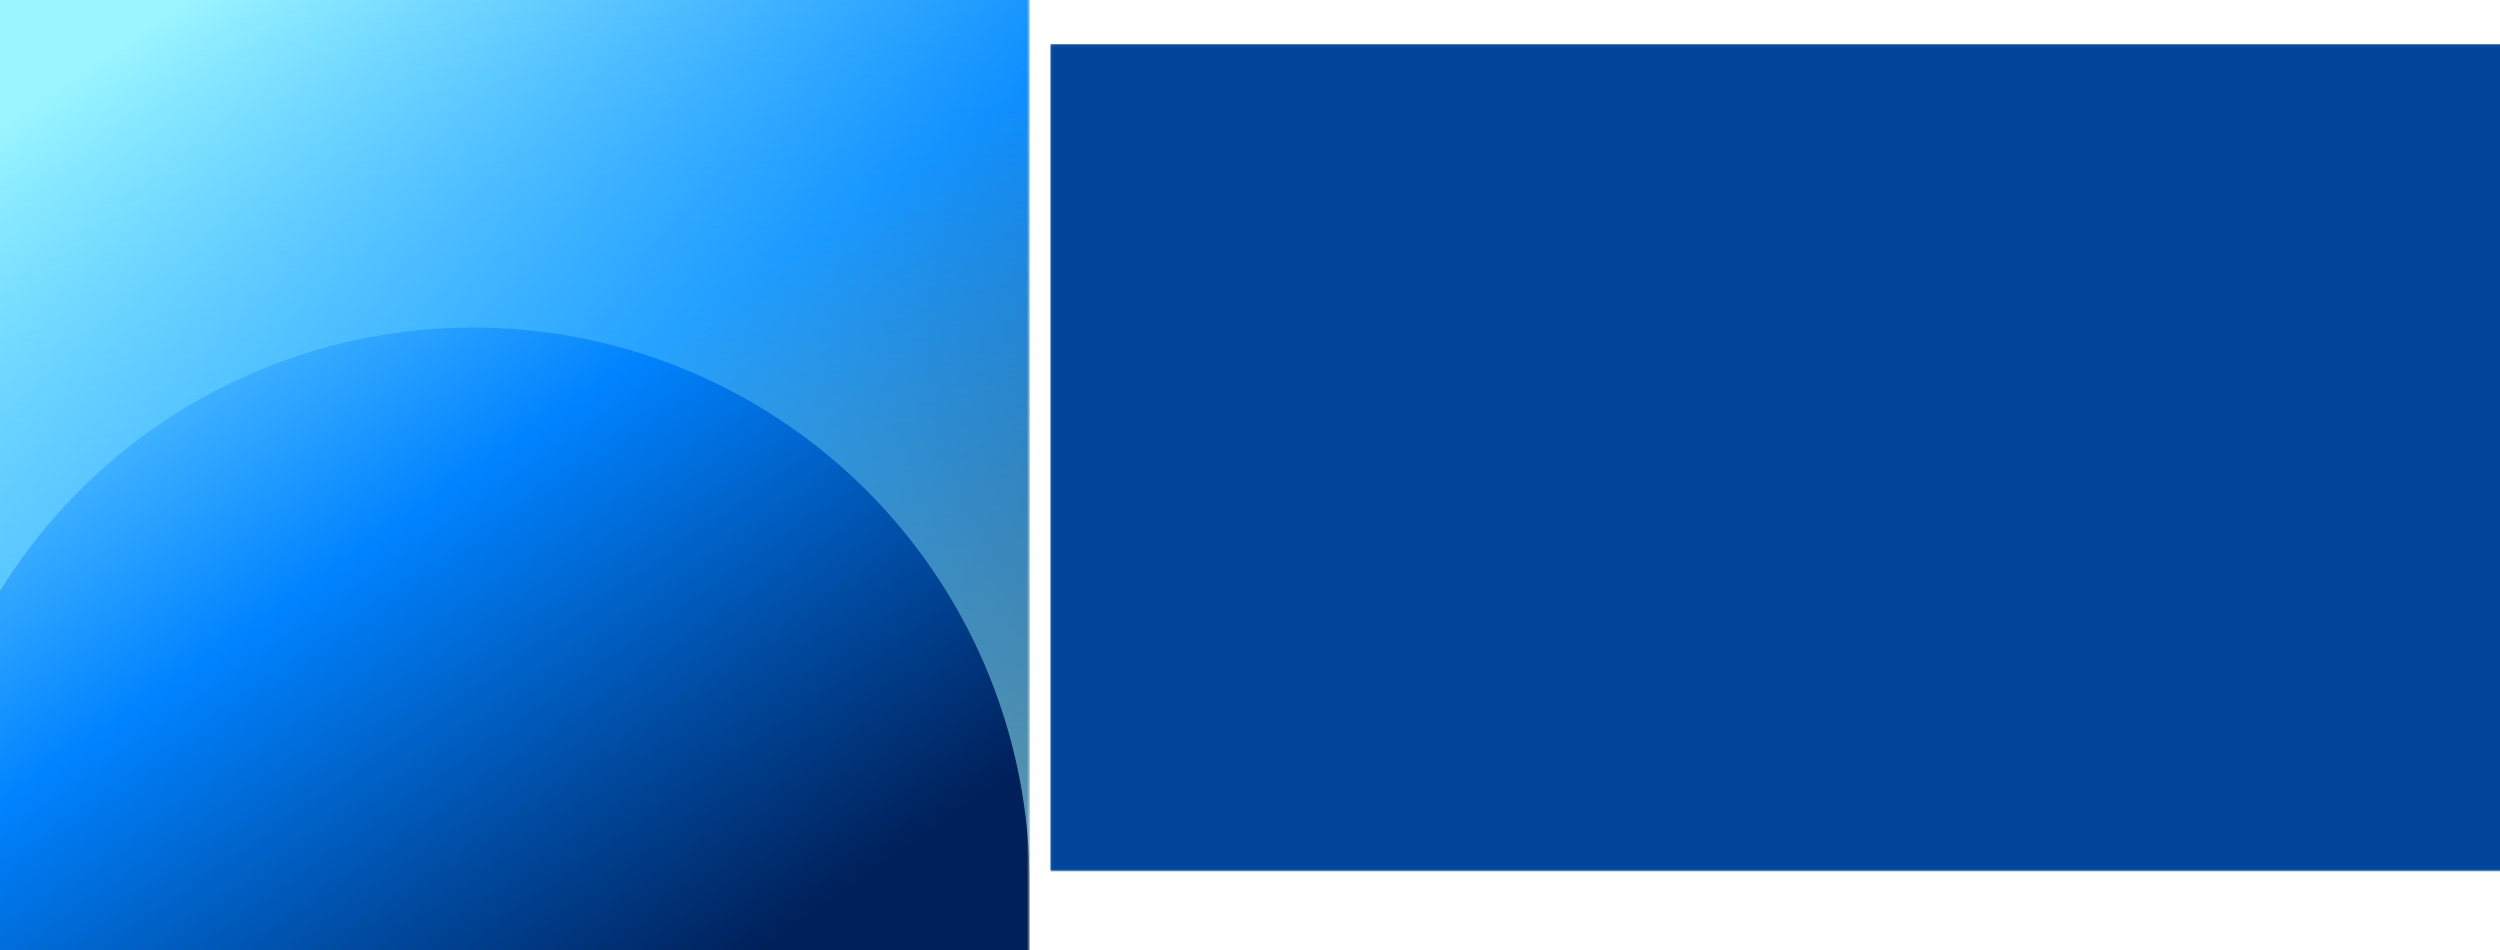 <svg xmlns="http://www.w3.org/2000/svg" xmlns:xlink="http://www.w3.org/1999/xlink" viewBox="44.919 327.512 910.161 344.977" width="1e3" height="380"><defs><path id="def-1" d="M386.01 5e2A168.854 168.854.0 1048.301 5e2a168.854 168.854.0 10337.709.0z" stroke-linecap="round" stroke-linejoin="round" stroke-miterlimit="25"/><path id="def-2" d="M134.188 436.988h32.27Q169.515 436.988 169.515 440.555V558.086Q169.515 560.804 168.156 561.908 166.797 563.012 163.91 563.012H135.546Q132.999 563.012 131.98 561.993 130.961 560.973 130.961 558.766V440.895Q130.961 439.027 131.81 438.007 132.659 436.988 134.188 436.988zm59.105 24.118V440.895Q193.293 439.196 194.397 438.092 195.501 436.988 197.539 436.988H299.105Q301.143 436.988 302.247 438.092 303.351 439.196 303.351 440.895v20.211Q303.351 464.333 299.614 464.333H269.552Q267.514 464.333 267.514 466.032v93.243Q267.514 561.143 266.665 562.077 265.816 563.012 264.287 563.012h-32.27Q228.96 563.012 228.96 559.615V466.711Q228.96 464.333 227.092 464.333H197.199Q193.293 464.333 193.293 461.106z" fill="#000"/><mask id="mask-1" x="-5.732" y="276.86" width="445.775" height="446.279" maskUnits="userSpaceOnUse" stroke-width="0"><rect x="14.531" y="297.123" width="405.25" height="405.754" fill="#fff"/><use xlink:href="#def-2"/></mask><g id="def-3" mask="url(#mask-1)"><use stroke-width="0" xlink:href="#def-1"/></g><path id="def-4" d="M445.857 359.492Q462.198 359.492 467.942 359.591 487.551 360.185 497.158 369.593 506.764 379.002 506.764 395.937q0 17.43-10.003 27.234Q486.759 432.976 467.447 432.976H445.956Q444.768 432.976 444.223 432.431 443.678 431.887 443.678 430.599V361.472Q443.678 360.383 444.174 359.937 444.669 359.492 445.857 359.492zm16.044 12.28Q461.01 371.772 461.01 373.158v46.25Q461.01 420.2 461.257 420.497 461.505 420.795 462.297 420.795H464.179Q476.657 420.795 482.649 415.001 488.641 409.207 488.641 395.838 488.641 383.458 483.59 378.011 478.539 372.564 467.942 371.97L461.901 371.772zm56.153-10.399Q518.054 359.492 519.639 359.492h49.914Q571.038 359.492 571.038 361.175L570.939 370.088Q570.939 372.168 568.859 372.168H537.267Q535.385 372.168 535.385 373.753v14.36Q535.385 389.796 536.871 389.796h20.995Q559.55 389.796 559.55 391.381V400.888Q559.55 402.275 557.965 402.275H536.772Q535.385 402.275 535.385 403.463v15.549Q535.385 419.705 535.633 420.002 535.88 420.299 536.475 420.299h33.87Q572.128 420.299 572.128 421.785V431.193Q572.128 432.976 570.147 432.976H520.233Q519.044 432.976 518.549 432.481T518.054 430.896V361.373zm127.063 40.209H621.843Q621.249 401.582 620.903 401.978 620.556 402.374 620.556 402.869v27.829Q620.556 431.887 619.912 432.431 619.268 432.976 617.882 432.976H605.403Q604.215 432.976 603.72 432.481T603.225 430.896V361.373Q603.225 359.492 604.809 359.492h14.162Q620.556 359.492 620.556 361.274v25.353Q620.556 388.311 622.041 388.311H644.919Q646.503 388.311 646.503 386.726V361.274Q646.503 359.492 647.989 359.492H662.151Q663.834 359.492 663.834 361.373v69.523Q663.834 432.976 661.656 432.976H649.078Q647.692 432.976 647.097 432.481 646.503 431.986 646.503 430.698V402.869Q646.503 402.275 646.157 401.928 645.81 401.582 645.117 401.582zM677.6 361.373Q677.6 359.492 679.185 359.492H729.099Q730.584 359.492 730.584 361.175L730.485 370.088Q730.485 372.168 728.406 372.168H696.813Q694.932 372.168 694.932 373.753v14.36Q694.932 389.796 696.417 389.796h20.996Q719.096 389.796 719.096 391.381V400.888q0 1.387-1.584 1.387H696.318Q694.932 402.275 694.932 403.463v15.549Q694.932 419.705 695.179 420.002 695.427 420.299 696.021 420.299h33.87Q731.674 420.299 731.674 421.785V431.193Q731.674 432.976 729.693 432.976H679.779Q678.591 432.976 678.096 432.481 677.6 431.986 677.6 430.896V361.373zm124.389 68.929Q802.187 430.896 802.187 431.193 802.187 431.986 801.692 432.481T800.504 432.976H785.945Q784.262 432.976 783.767 431.193l-10.696-27.73Q772.774 402.671 772.179 402.374 771.585 402.077 770.298 402.077H760.889Q760.295 402.077 759.998 402.423 759.701 402.77 759.701 403.166v27.433Q759.701 431.887 759.057 432.431 758.413 432.976 757.027 432.976H744.449Q743.261 432.976 742.815 432.481 742.37 431.986 742.37 430.995V361.373Q742.37 359.492 743.954 359.492h30.899Q788.223 359.492 795.552 364.74 802.88 369.989 802.88 379.695 802.88 386.924 799.018 392.025 795.156 397.125 789.313 399.205 788.52 399.502 788.916 400.69l13.073 29.612zm-28.72-39.911Q779.013 390.391 781.984 387.964 784.955 385.538 784.955 380.883 784.955 376.129 781.934 373.604 778.914 371.079 773.764 371.079H761.583Q760.493 371.079 760.097 371.425 759.701 371.772 759.701 372.663v16.044Q759.701 389.598 759.998 389.994 760.295 390.391 761.087 390.391h12.182zm40.604-29.018Q813.873 359.492 815.458 359.492h49.914Q866.857 359.492 866.857 361.175L866.758 370.088Q866.758 372.168 864.679 372.168H833.086Q831.205 372.168 831.205 373.753v14.36Q831.205 389.796 832.69 389.796h20.996Q855.369 389.796 855.369 391.381V400.888q0 1.387-1.584 1.387H832.591Q831.205 402.275 831.205 403.463v15.549Q831.205 419.705 831.452 420.002 831.7 420.299 832.294 420.299h33.87Q867.947 420.299 867.947 421.785V431.193Q867.947 432.976 865.966 432.976H816.052Q814.864 432.976 814.369 432.481 813.873 431.986 813.873 430.896V361.373zM927.665 359.492H938.658Q939.946 359.492 939.946 360.977v70.414Q939.946 432.085 939.401 432.53 938.856 432.976 938.064 432.976H928.061Q927.17 432.976 926.675 432.778 926.18 432.58 925.586 431.788L893.993 387.42Q893.597 386.924 893.25 387.023 892.904 387.122 892.904 387.618v43.575V431.49Q892.904 432.283 892.458 432.629 892.012 432.976 890.923 432.976h-10.3Q878.643 432.976 878.643 431.292V361.373Q878.643 359.492 880.425 359.492h11.984Q893.597 359.492 894.092 359.739 894.587 359.987 895.281 360.977L924.397 402.473Q924.991 403.265 925.387 403.265 925.883 403.265 925.883 402.176V361.274Q925.883 359.492 927.665 359.492zM586.191 446.938Q587.181 446.938 587.627 447.631 588.072 448.324 587.676 449.216l-23.768 69.127Q563.214 520.422 560.837 520.422H548.458Q546.081 520.422 545.289 518.343l-23.571-69.028L521.52 448.523Q521.52 447.829 522.015 447.384 522.511 446.938 523.303 446.938h14.261Q539.149 446.938 539.644 448.622l16.242 50.112Q555.985 499.427 556.381 499.427 556.777 499.427 557.074 498.635L572.821 448.622Q573.316 446.938 575 446.938h11.191zM585.992 520.422Q584.507 520.422 584.507 518.739 584.507 517.946 584.705 517.55l24.66-68.631Q609.761 447.829 610.306 447.384 610.85 446.938 611.94 446.938H626.795Q627.885 446.938 628.677 447.532T629.766 449.117l24.462 68.631Q654.426 518.343 654.426 518.64 654.426 519.432 654.079 519.927 653.733 520.422 653.04 520.422H638.481Q636.996 520.422 636.6 519.036L631.45 504.577Q631.252 503.982 631.004 503.735 630.757 503.487 630.162 503.487H605.998Q605.007 503.487 604.71 504.478L599.461 519.135Q598.867 520.422 597.382 520.422h-11.39zM609.86 490.316h16.242Q627.092 490.316 627.092 489.523 627.092 488.929 626.993 488.632L618.674 465.458Q618.377 464.863 617.981 464.863 617.684 464.863 617.387 465.557L608.969 488.632Q608.771 489.226 608.771 489.523 608.771 490.316 609.86 490.316zm103.69-43.378H724.543Q725.831 446.938 725.831 448.424v70.414Q725.831 519.531 725.286 519.977 724.741 520.422 723.949 520.422H713.946Q713.055 520.422 712.56 520.224 712.065 520.026 711.471 519.234L679.878 474.866Q679.482 474.371 679.135 474.47 678.789 474.569 678.789 475.064V518.64 518.937Q678.789 519.729 678.343 520.076 677.898 520.422 676.808 520.422h-10.3Q664.528 520.422 664.528 518.739V448.82Q664.528 446.938 666.31 446.938h11.984Q679.482 446.938 679.977 447.186 680.472 447.433 681.166 448.424l29.116 41.495Q710.876 490.712 711.273 490.712 711.768 490.712 711.768 489.622V448.721Q711.768 446.938 713.55 446.938zM761.682 446.938h14.162Q777.428 446.938 777.428 448.721V518.046Q777.428 519.333 776.834 519.878 776.24 520.422 774.754 520.422H762.276Q761.087 520.422 760.592 519.927T760.097 518.343V448.82Q760.097 446.938 761.682 446.938zm25.947 10.993V448.721Q787.629 447.928 788.174 447.433 788.718 446.938 789.61 446.938h56.846Q848.437 446.938 848.437 448.721V457.931Q848.437 459.416 846.654 459.416H828.135Q827.045 459.416 827.045 460.407V518.541Q827.045 520.422 825.362 520.422H811.199Q809.714 520.422 809.714 518.739V460.704Q809.714 460.011 809.466 459.714 809.219 459.416 808.625 459.416H789.511Q787.629 459.416 787.629 457.931z"/><g id="def-5"><use stroke-width=".516" stroke-linejoin="round" stroke-linecap="round" fill="#fff" stroke="#fff" transform="translate(1.529, 0)" xlink:href="#def-4"/><use stroke-width=".516" stroke-linejoin="round" stroke-linecap="round" fill="#fff" stroke="#fff" xlink:href="#def-4"/></g><path id="def-6" d="M443.421 560.362H951.699V562.442H443.421z" stroke-miterlimit="25"/><path id="def-7" d="M456.265 640.765C463.998 640.765 469.17 635.894 469.17 628.462v-23.4H466.508v23.4C466.508 634.187 462.943 638.204 456.265 638.204 449.636 638.204 446.071 634.187 446.071 628.462v-23.4H443.41v23.4C443.41 635.894 448.532 640.765 456.265 640.765zM490.41 640.212h3.214L503.516 608.527 513.358 640.212H516.572l10.193-35.15H523.953L514.915 636.647 505.073 605.062H501.909L492.117 636.647 483.029 605.062H480.217zm78.786-35.15H557.245v35.15H559.907V626.805H569.196c6.327.0 10.947-4.67 10.947-10.846C580.143 609.732 575.523 605.062 569.196 605.062zM569.196 624.295H559.907V607.573H569.196C574.017 607.573 577.481 611.088 577.481 615.959 577.481 620.78 574.017 624.295 569.196 624.295zm43.184 15.917H615.192L601.584 605.062H598.772l-13.658 35.15H587.926L591.341 631.274h17.625zm-20.035-11.448L600.178 608.326 608.012 628.764zm55.687 11.448H651.095L642.358 625.449C646.827 624.244 650.091 620.227 650.091 615.457 650.091 609.732 645.421 605.062 639.697 605.062H625.838v35.15H628.499V625.801h11.097zm-19.533-32.639h11.198C643.965 607.573 647.43 611.088 647.43 615.457 647.43 619.775 643.965 623.29 639.697 623.29H628.499zM682.981 605.062H658.176V607.573H669.223v32.639H671.934V607.573h11.047zm34.146.0v30.229l-20.789-30.229H694.028v35.15H696.69V609.983L717.428 640.212H719.788v-35.15zM736.711 637.702v-13.96h16.068V621.231H736.711V607.573h17.323V605.062H734.049v35.15h20.236V637.702zM788.532 640.212H791.595L782.857 625.449C787.326 624.244 790.59 620.227 790.59 615.457 790.59 609.732 785.92 605.062 780.196 605.062H766.337v35.15H768.998V625.801h11.098zm-19.534-32.639h11.198C784.464 607.573 787.929 611.088 787.929 615.457 787.929 619.775 784.464 623.29 780.196 623.29H768.998zM821.572 605.062v35.15H824.234v-35.15zm40.021.0v30.229l-20.789-30.229H838.495v35.15H841.156V609.983L861.894 640.212H864.254v-35.15zM897.446 605.062v35.15H900.107v-35.15zm38.514.0H911.154V607.573h11.048v32.639H924.913V607.573H935.96z"/><linearGradient id="gradient-1" gradientUnits="objectBoundingBox" x1=".213" y1=".09" x2=".787" y2=".91"><stop offset="0" stop-color="#9bf5ff" stop-opacity="1"/><stop offset=".5" stop-color="#0083ff" stop-opacity="1"/><stop offset="1" stop-color="#002059" stop-opacity="1"/></linearGradient><mask id="mask-2" x="-5.732" y="276.86" width="445.775" height="446.279" maskUnits="userSpaceOnUse" stroke-width="0"><rect x="14.531" y="297.123" width="405.25" height="405.754" fill="#000"/><use fill="#fff" stroke="#fff" xlink:href="#def-3"/></mask><linearGradient id="gradient-2" gradientUnits="objectBoundingBox" x1=".5" y1="1" x2=".5" y2="0"><stop offset="0" stop-color="#9bf5ff" stop-opacity=".598"/><stop offset="1" stop-color="#84f8ff" stop-opacity="0"/></linearGradient><mask id="mask-3" x="435.348" y="351.161" width="514.456" height="177.591" maskUnits="userSpaceOnUse" stroke-width="0"><rect x="443.421" y="359.234" width="498.312" height="161.447" fill="#000"/><use fill="#fff" stroke="#fff" xlink:href="#def-5"/></mask><mask id="mask-4" x="412.213" y="328.027" width="560.726" height="331.372" maskUnits="userSpaceOnUse" stroke-width="0"><rect x="427.276" y="343.089" width="530.601" height="301.248" fill="#000"/><use fill="#fff" stroke="#fff" xlink:href="#def-6"/><use fill="#fff" stroke="#fff" xlink:href="#def-4"/><use fill="#fff" stroke="#fff" xlink:href="#def-7"/></mask></defs><g mask="url(#mask-2)"><rect x="14.531" y="297.123" width="405.25" height="405.754" fill="url(#gradient-1)"/><g><path d="M14.531 297.123V648.945a-237.761-237.761.0 01405.25.0V297.123z" fill="url(#gradient-2)"/></g></g><g mask="url(#mask-3)"><rect x="443.421" y="359.234" width="498.312" height="161.447" fill="#000"/></g><g mask="url(#mask-4)"><rect x="427.276" y="343.089" width="530.601" height="301.248" fill="#00459a"/></g></svg>